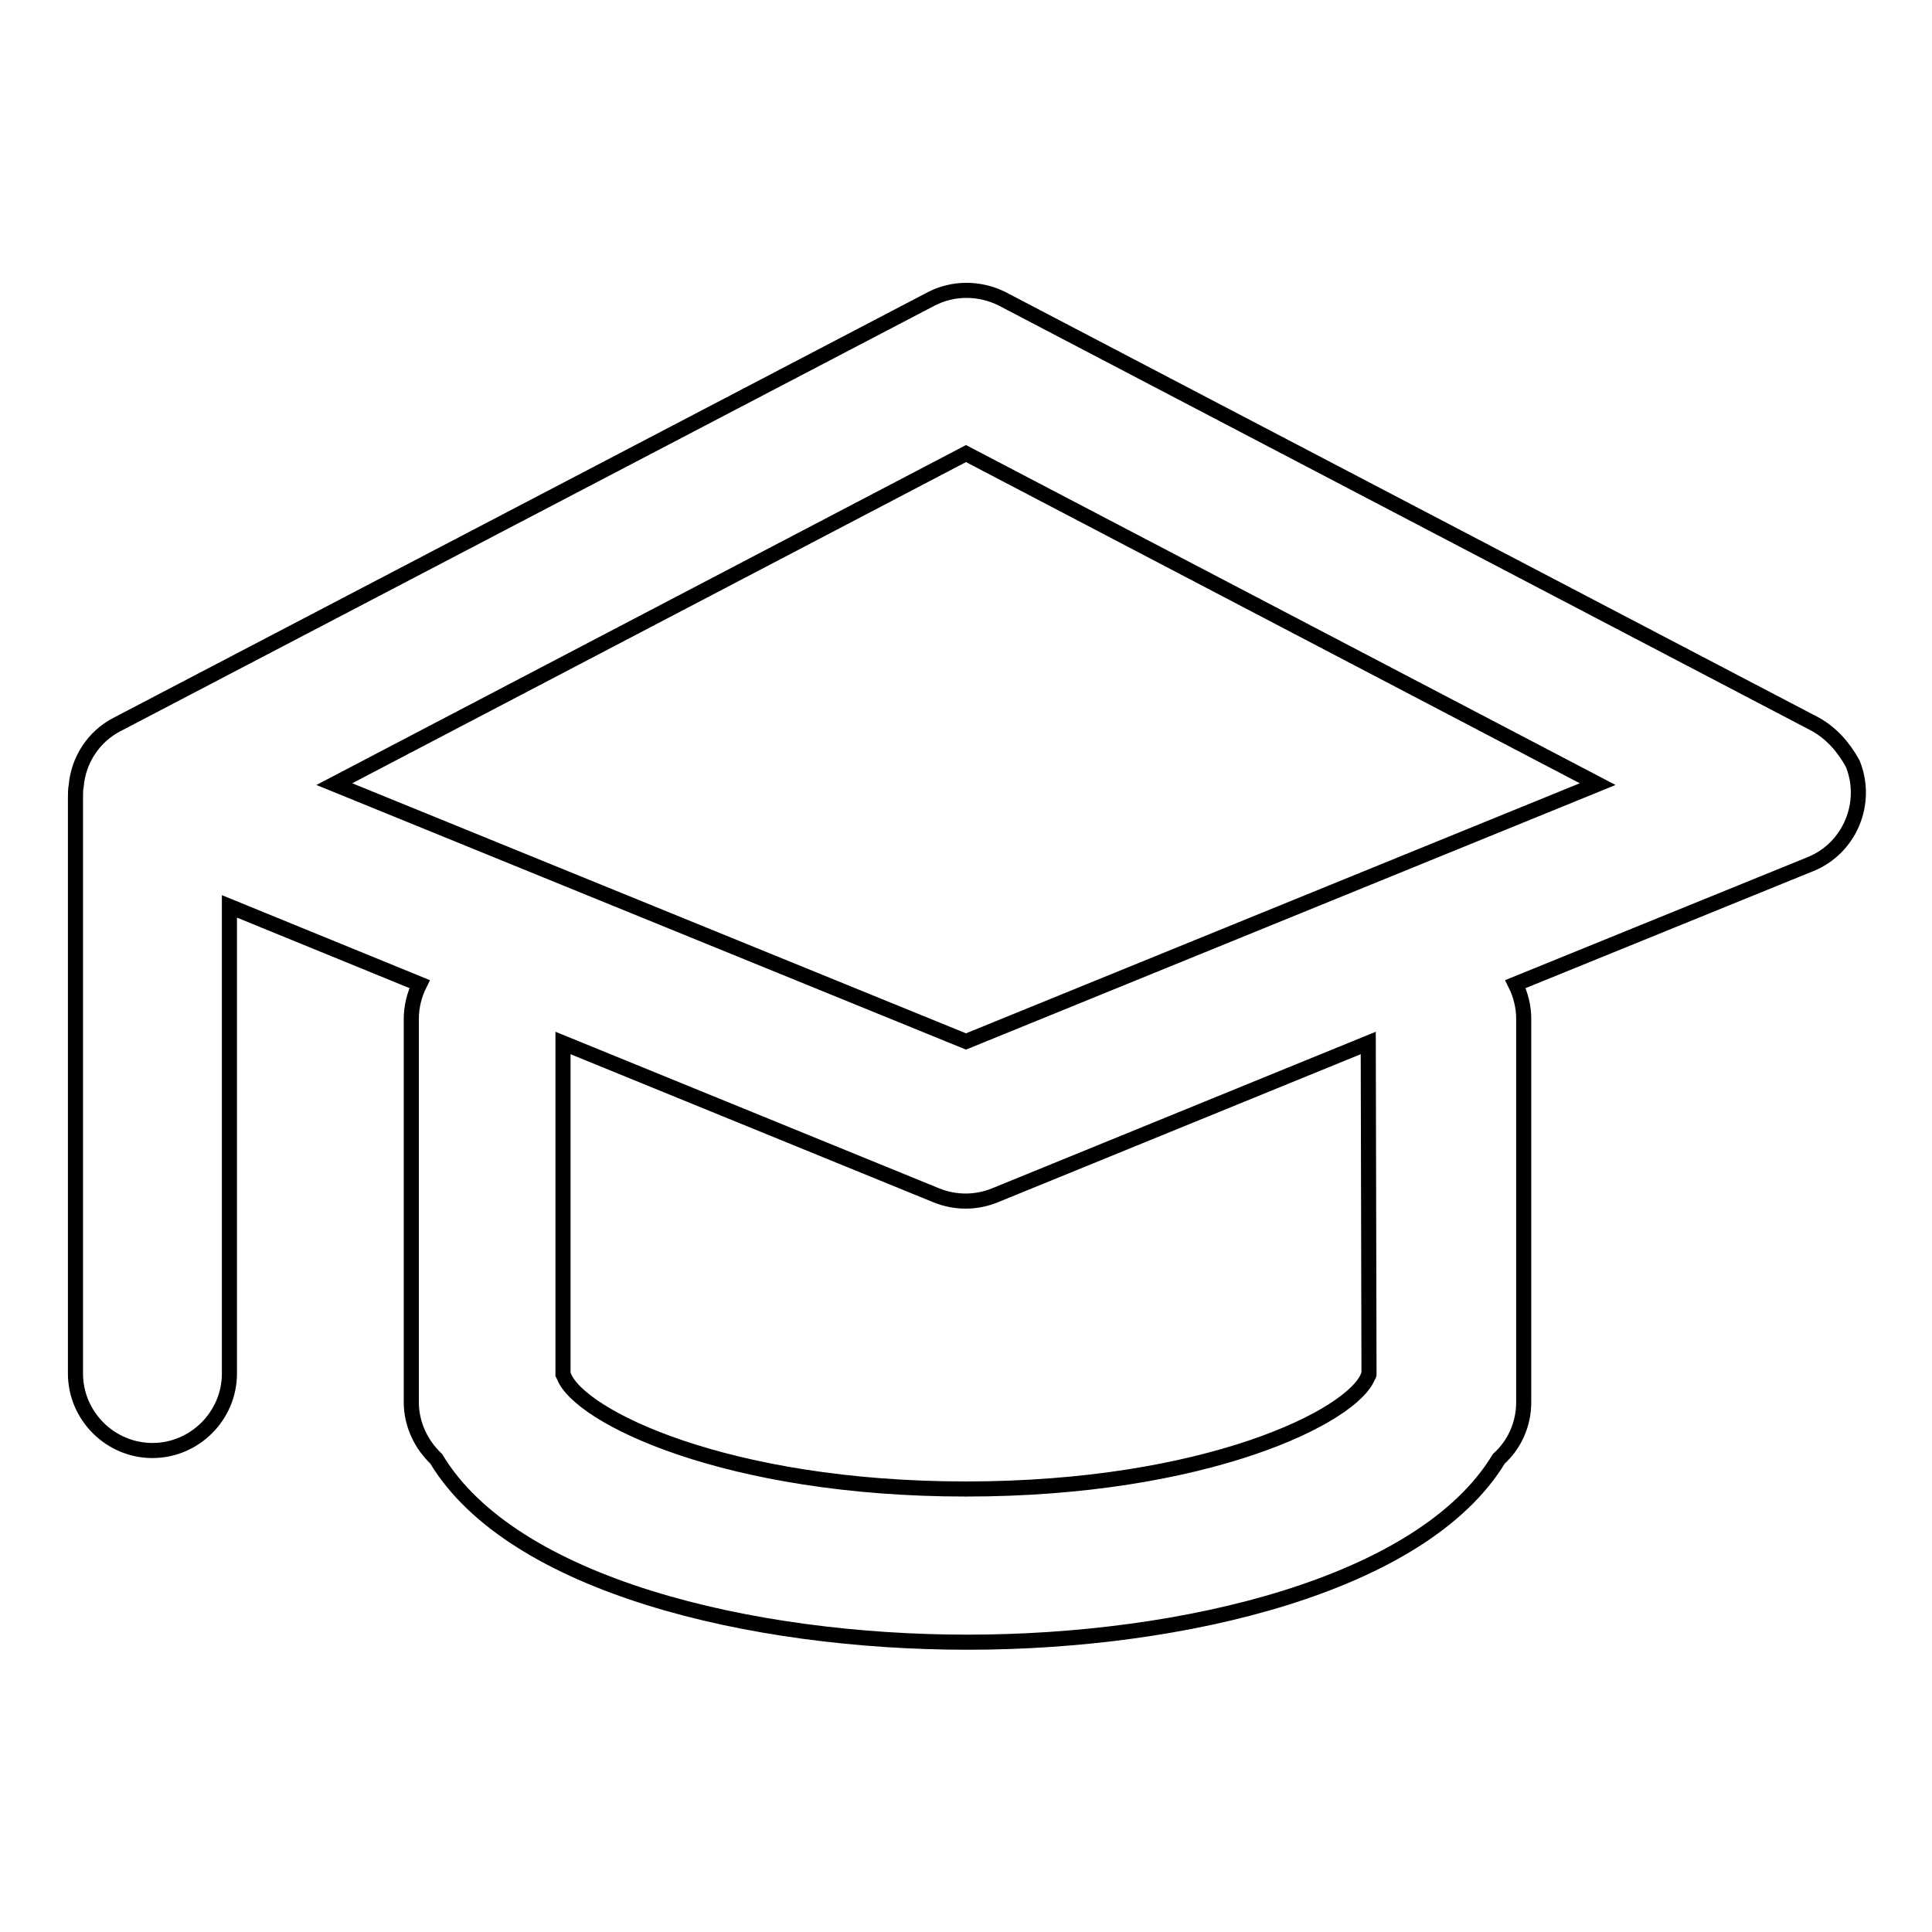 <?xml version="1.0" encoding="utf-8"?>
<!-- Svg Vector Icons : http://www.onlinewebfonts.com/icon -->
<!DOCTYPE svg PUBLIC "-//W3C//DTD SVG 1.1//EN" "http://www.w3.org/Graphics/SVG/1.1/DTD/svg11.dtd">
<svg version="1.1" xmlns="http://www.w3.org/2000/svg" xmlns:xlink="http://www.w3.org/1999/xlink" x="0px" y="0px" viewBox="0 0 256 256" enable-background="new 0 0 256 256" xml:space="preserve">
<g> <path stroke-width="2" fill-opacity="0" stroke="#000000"  d="M240.6,96L132.8,39.6c-3-1.5-6.5-1.5-9.4,0L15.5,96c-3.1,1.6-5.1,4.7-5.4,8.1c-0.1,0.5-0.1,1.1-0.1,1.6V182 c0,5.6,4.6,10.2,10.2,10.2c5.6,0,10.2-4.6,10.2-10.2l0,0v-61.9l25.2,10.3c-0.7,1.4-1.1,3-1.1,4.6v50.8c0,2.8,1.2,5.5,3.3,7.5 c10.1,16.8,41.8,24.3,70.4,24.3c28.6,0,60.3-7.6,70.4-24.3c2.1-1.9,3.3-4.6,3.3-7.5V135c0-1.6-0.4-3.2-1.1-4.6l39.1-15.9 c5.2-2.1,7.7-8.1,5.6-13.3C244.3,99,242.7,97.2,240.6,96L240.6,96z M181.4,182.1c0,0.1,0,0.1-0.1,0.2c-2,5.4-21.6,15-53.3,15 c-31.7,0-51.3-9.6-53.3-15l-0.1-0.2v-43.9l49.5,20.2c2.5,1,5.2,1,7.7,0l49.5-20.2L181.4,182.1L181.4,182.1z M128,138l-83.7-34.1 L128,60.1l83.7,43.8L128,138L128,138z"/></g>
</svg>